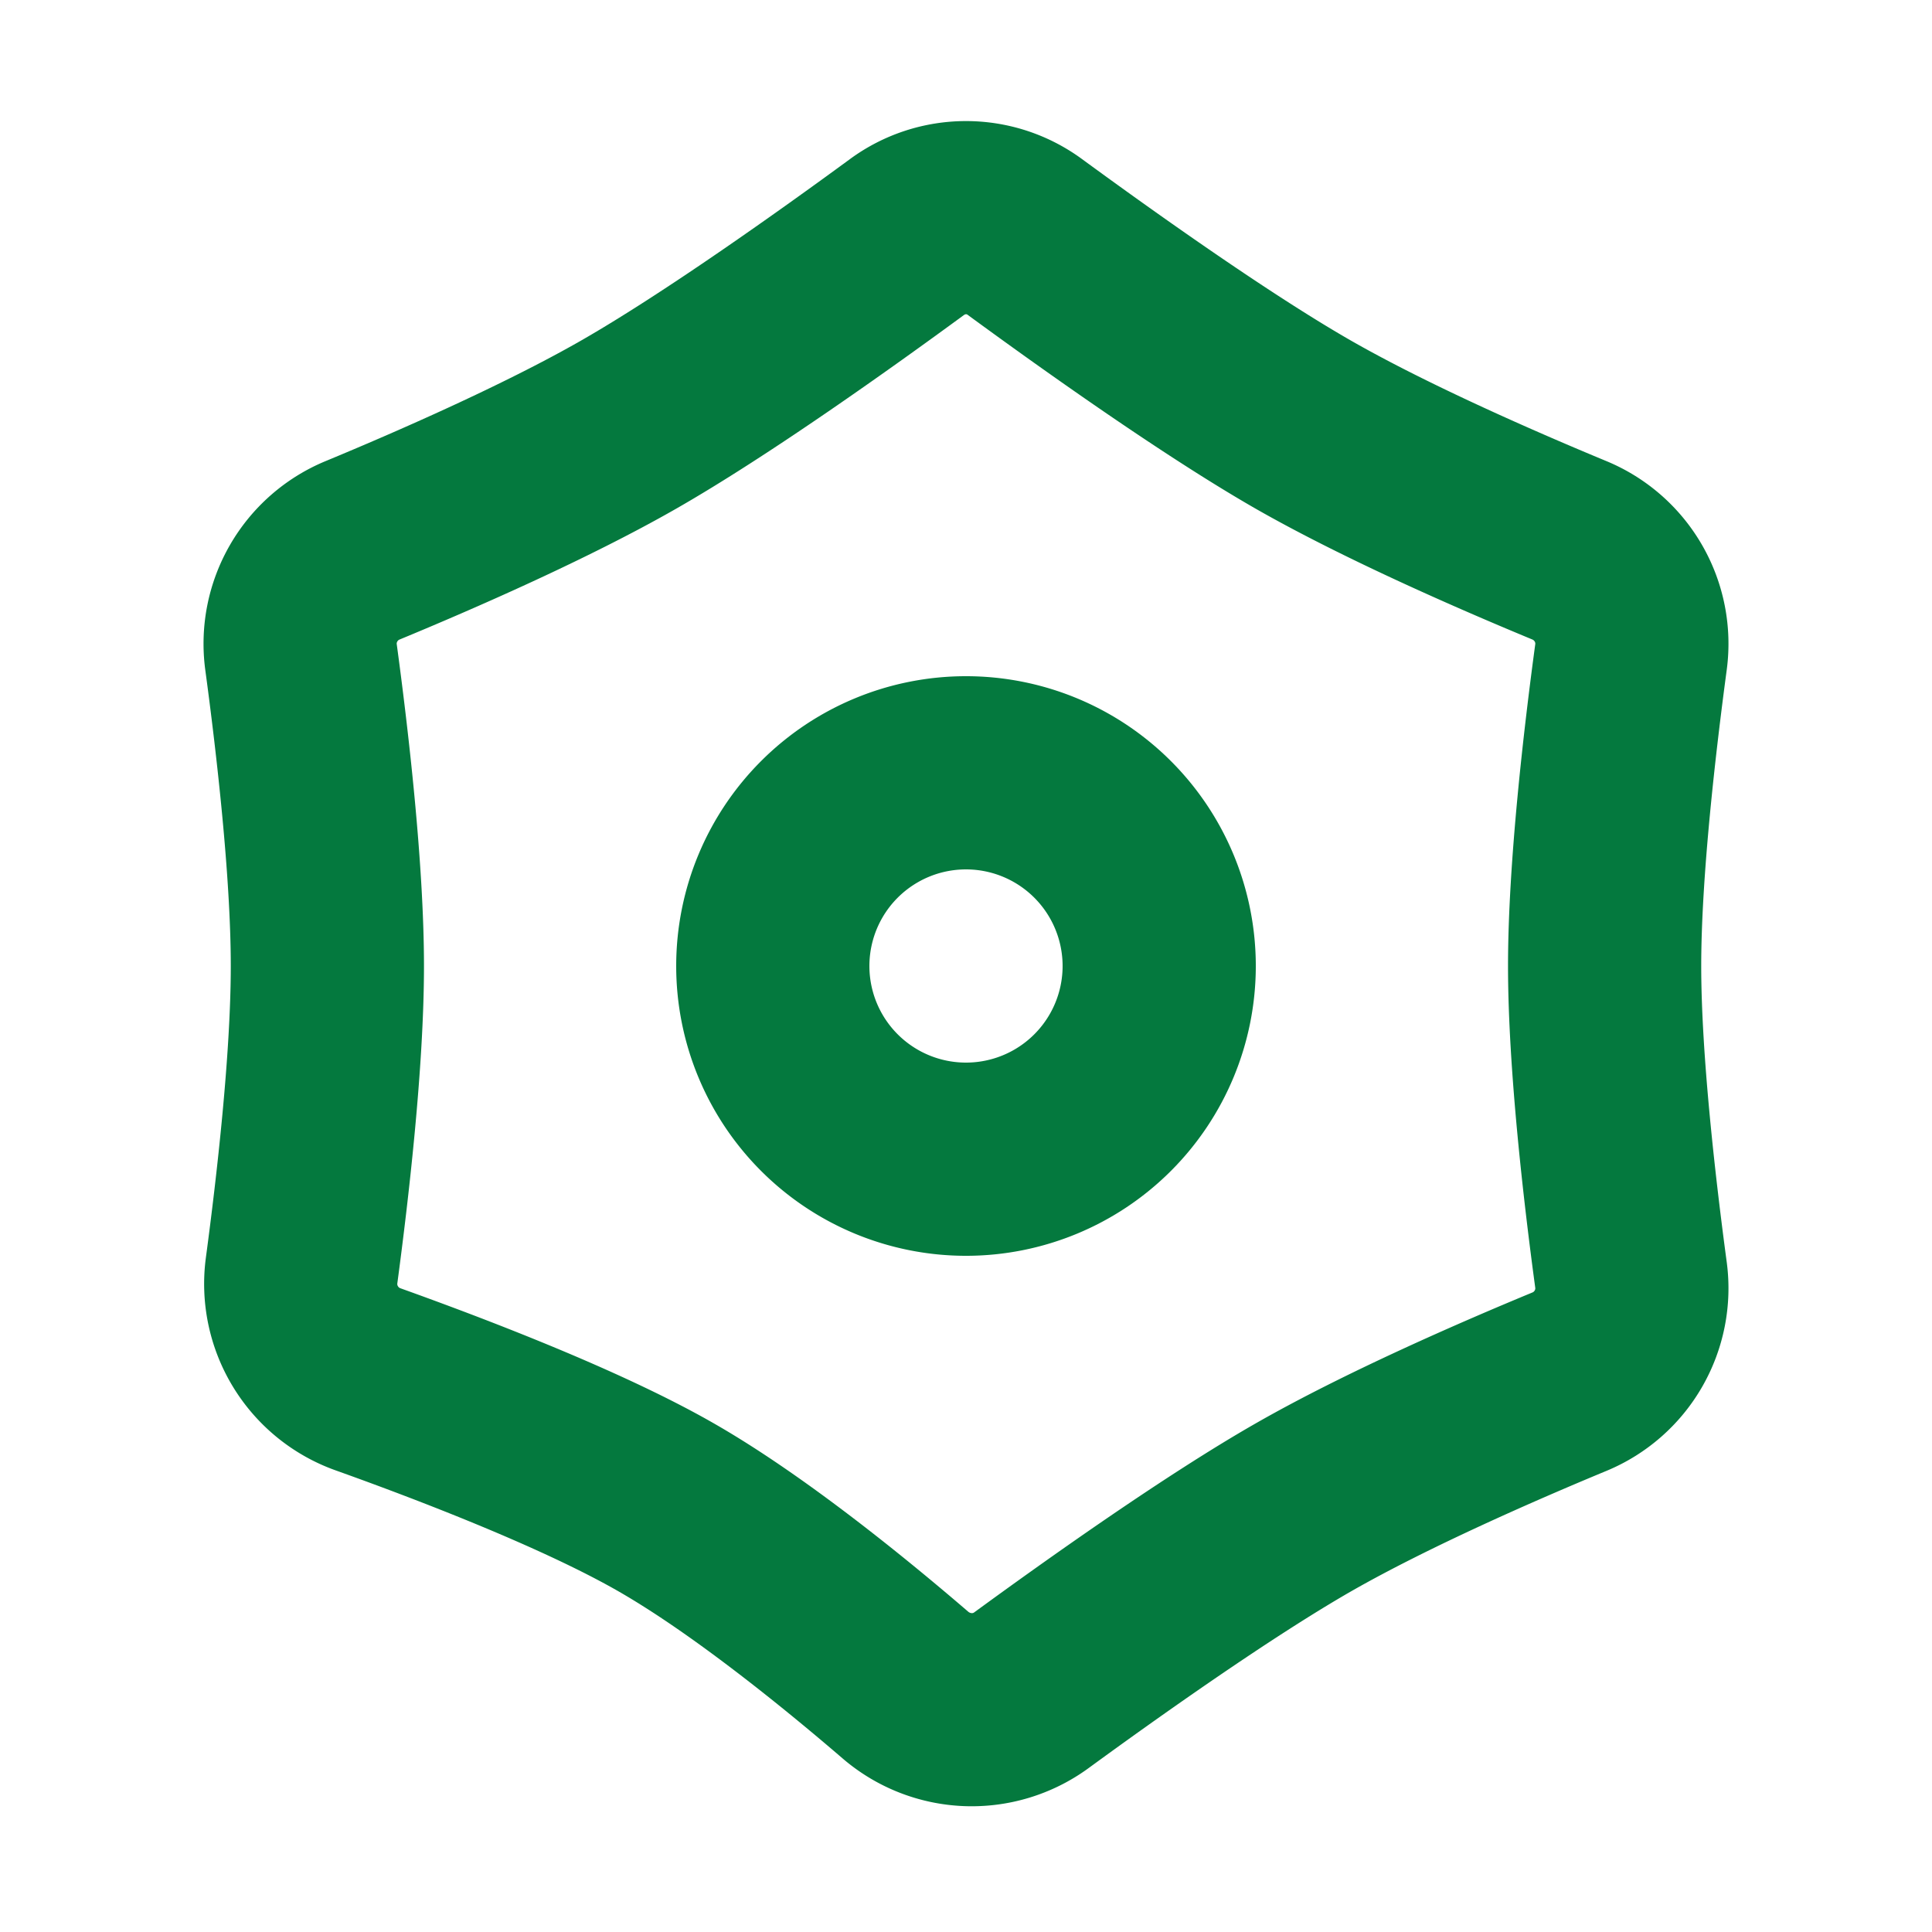 <?xml version="1.0" encoding="utf-8"?><!-- Uploaded to: SVG Repo, www.svgrepo.com, Generator: SVG Repo Mixer Tools -->
<svg width="64px" height="64px" viewBox="0 0 20 20" xmlns="http://www.w3.org/2000/svg" fill="none">
  <path fill="#04793e" fill-rule="evenodd" d="M11.2 1.646a2.03 2.03 0 00-2.4 0c-.736.54-1.942 1.398-2.796 1.886-.794.453-1.894.935-2.635 1.242a2.046 2.046 0 00-1.244 2.161c.115.849.264 2.142.264 3.065 0 .906-.144 2.171-.258 3.021a2.05 2.05 0 001.34 2.199c.86.307 2.132.797 2.922 1.248.762.436 1.699 1.193 2.327 1.733a2.051 2.051 0 002.544.106c.743-.543 1.904-1.365 2.732-1.839.794-.453 1.894-.935 2.635-1.242a2.046 2.046 0 001.244-2.161c-.114-.848-.264-2.142-.264-3.065s.15-2.216.264-3.065a2.046 2.046 0 00-1.244-2.161c-.741-.307-1.841-.789-2.635-1.242-.854-.488-2.06-1.347-2.796-1.886zM9.983 3.259A.028.028 0 0110 3.253c.007 0 .013.002.017.006.732.536 2.022 1.458 2.987 2.01.911.52 2.112 1.042 2.861 1.352.008.004.016.01.022.02a.04.04 0 01.006.027c-.115.85-.282 2.262-.282 3.332 0 1.07.167 2.483.282 3.332a.04.04 0 01-.006.027.045.045 0 01-.022.02c-.75.31-1.95.832-2.861 1.353-.938.535-2.181 1.42-2.92 1.96a.036.036 0 01-.024.007.059.059 0 01-.036-.014c-.635-.546-1.697-1.415-2.639-1.953-.96-.55-2.387-1.09-3.24-1.396a.046.046 0 01-.025-.02.044.044 0 01-.007-.03c.114-.852.276-2.234.276-3.286 0-1.07-.167-2.483-.282-3.332a.04.04 0 01.006-.027.045.045 0 01.022-.02c.75-.31 1.95-.832 2.861-1.353.965-.551 2.255-1.473 2.987-2.01zM9 10a1 1 0 112 0 1 1 0 01-2 0zm1-3a3 3 0 100 6 3 3 0 000-6z"/>
</svg>